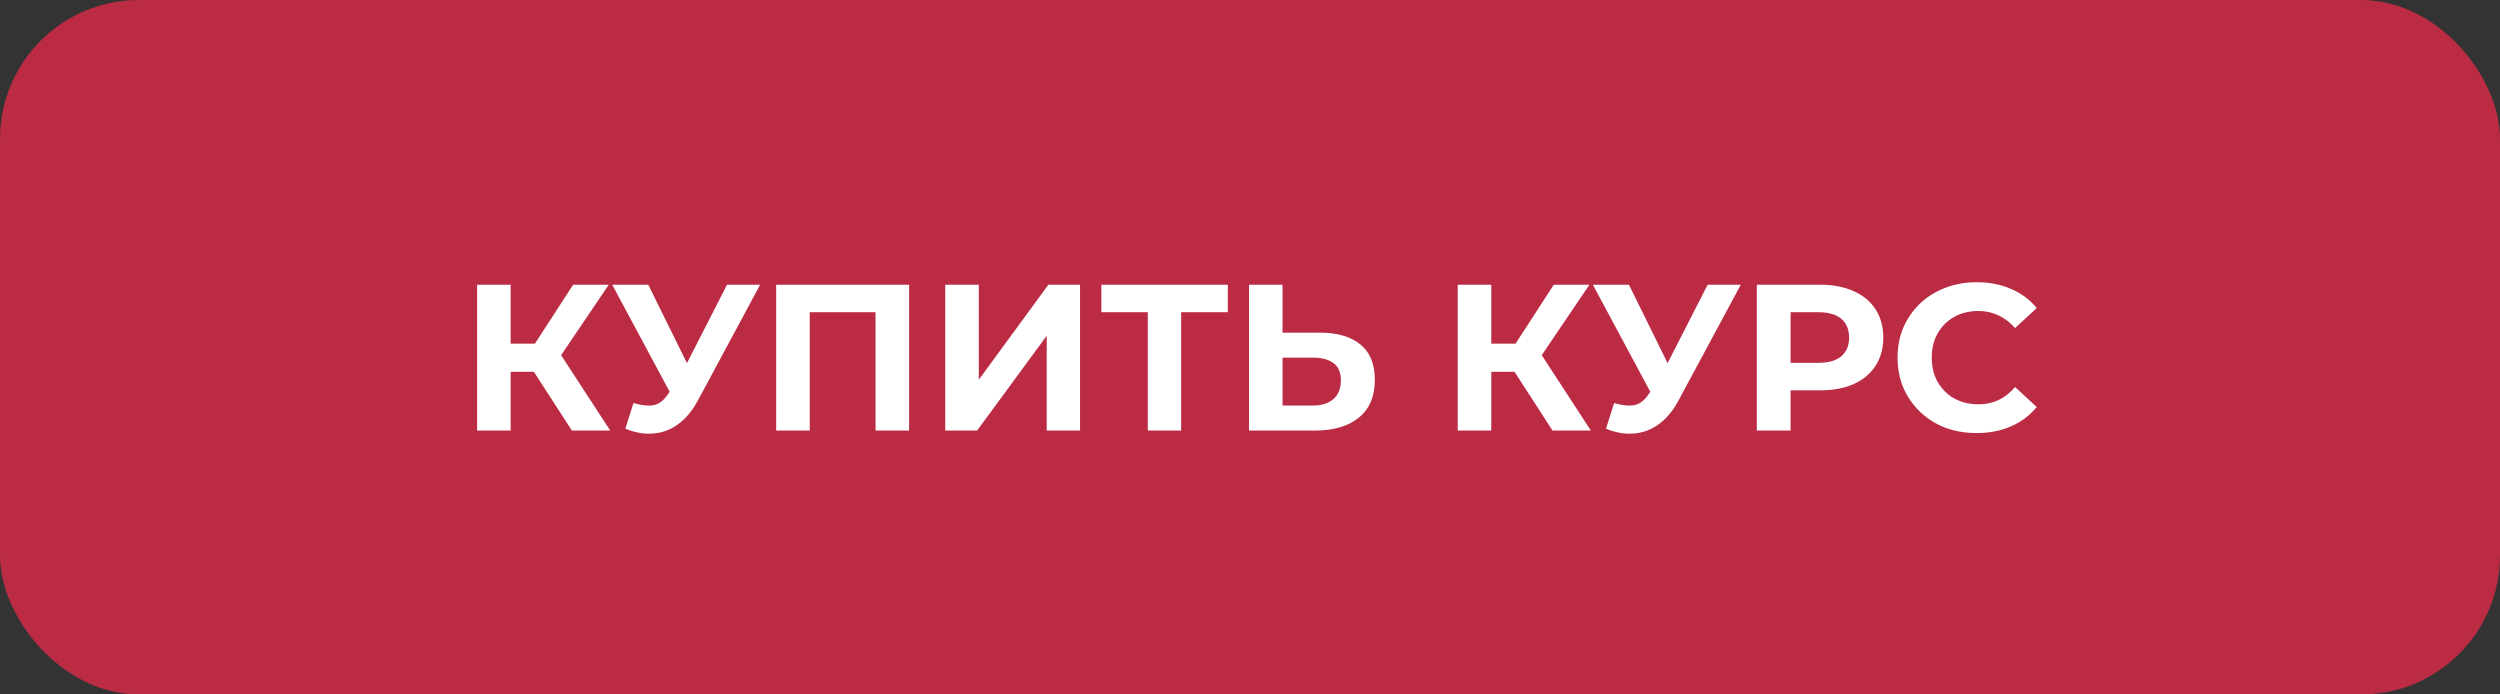 <?xml version="1.0" encoding="UTF-8"?> <svg xmlns="http://www.w3.org/2000/svg" width="180" height="50" viewBox="0 0 180 50" fill="none"><rect x="0" y="0" width="180" height="50" fill="#333333" stroke="none"/><rect width="180" height="50" rx="10" fill="#BB2B44"></rect><path d="M41.176 31L37.906 25.945L39.871 24.76L43.936 31H41.176ZM34.351 31V20.5H36.766V31H34.351ZM36.061 26.77V24.745H39.721V26.77H36.061ZM40.096 26.02L37.861 25.75L41.266 20.5H43.831L40.096 26.02ZM45.61 29.02C46.19 29.19 46.675 29.24 47.065 29.17C47.465 29.09 47.82 28.81 48.13 28.33L48.64 27.565L48.865 27.31L52.345 20.5H54.73L50.26 28.81C49.86 29.56 49.385 30.135 48.835 30.535C48.295 30.935 47.7 31.16 47.05 31.21C46.4 31.27 45.725 31.155 45.025 30.865L45.61 29.02ZM48.82 29.335L44.08 20.5H46.675L50.155 27.55L48.82 29.335ZM55.885 31V20.5H65.455V31H63.04V21.925L63.595 22.48H57.745L58.3 21.925V31H55.885ZM68.058 31V20.5H70.473V27.34L75.483 20.5H77.763V31H75.363V24.175L70.353 31H68.058ZM82.642 31V21.925L83.197 22.48H79.297V20.5H88.402V22.48H84.502L85.042 21.925V31H82.642ZM95.013 23.95C96.283 23.95 97.263 24.235 97.953 24.805C98.643 25.365 98.988 26.21 98.988 27.34C98.988 28.54 98.603 29.45 97.833 30.07C97.073 30.69 96.018 31 94.668 31H89.928V20.5H92.343V23.95H95.013ZM94.533 29.2C95.153 29.2 95.643 29.045 96.003 28.735C96.363 28.425 96.543 27.975 96.543 27.385C96.543 26.805 96.363 26.39 96.003 26.14C95.653 25.88 95.163 25.75 94.533 25.75H92.343V29.2H94.533ZM111.782 31L108.512 25.945L110.477 24.76L114.542 31H111.782ZM104.957 31V20.5H107.372V31H104.957ZM106.667 26.77V24.745H110.327V26.77H106.667ZM110.702 26.02L108.467 25.75L111.872 20.5H114.437L110.702 26.02ZM116.216 29.02C116.796 29.19 117.281 29.24 117.671 29.17C118.071 29.09 118.426 28.81 118.736 28.33L119.246 27.565L119.471 27.31L122.951 20.5H125.336L120.866 28.81C120.466 29.56 119.991 30.135 119.441 30.535C118.901 30.935 118.306 31.16 117.656 31.21C117.006 31.27 116.331 31.155 115.631 30.865L116.216 29.02ZM119.426 29.335L114.686 20.5H117.281L120.761 27.55L119.426 29.335ZM126.491 31V20.5H131.036C131.976 20.5 132.786 20.655 133.466 20.965C134.146 21.265 134.671 21.7 135.041 22.27C135.411 22.84 135.596 23.52 135.596 24.31C135.596 25.09 135.411 25.765 135.041 26.335C134.671 26.905 134.146 27.345 133.466 27.655C132.786 27.955 131.976 28.105 131.036 28.105H127.841L128.921 27.01V31H126.491ZM128.921 27.28L127.841 26.125H130.901C131.651 26.125 132.211 25.965 132.581 25.645C132.951 25.325 133.136 24.88 133.136 24.31C133.136 23.73 132.951 23.28 132.581 22.96C132.211 22.64 131.651 22.48 130.901 22.48H127.841L128.921 21.325V27.28ZM142.31 31.18C141.5 31.18 140.745 31.05 140.045 30.79C139.355 30.52 138.755 30.14 138.245 29.65C137.735 29.16 137.335 28.585 137.045 27.925C136.765 27.265 136.625 26.54 136.625 25.75C136.625 24.96 136.765 24.235 137.045 23.575C137.335 22.915 137.735 22.34 138.245 21.85C138.765 21.36 139.37 20.985 140.06 20.725C140.75 20.455 141.505 20.32 142.325 20.32C143.235 20.32 144.055 20.48 144.785 20.8C145.525 21.11 146.145 21.57 146.645 22.18L145.085 23.62C144.725 23.21 144.325 22.905 143.885 22.705C143.445 22.495 142.965 22.39 142.445 22.39C141.955 22.39 141.505 22.47 141.095 22.63C140.685 22.79 140.33 23.02 140.03 23.32C139.73 23.62 139.495 23.975 139.325 24.385C139.165 24.795 139.085 25.25 139.085 25.75C139.085 26.25 139.165 26.705 139.325 27.115C139.495 27.525 139.73 27.88 140.03 28.18C140.33 28.48 140.685 28.71 141.095 28.87C141.505 29.03 141.955 29.11 142.445 29.11C142.965 29.11 143.445 29.01 143.885 28.81C144.325 28.6 144.725 28.285 145.085 27.865L146.645 29.305C146.145 29.915 145.525 30.38 144.785 30.7C144.055 31.02 143.23 31.18 142.31 31.18Z" fill="white"></path></svg> 